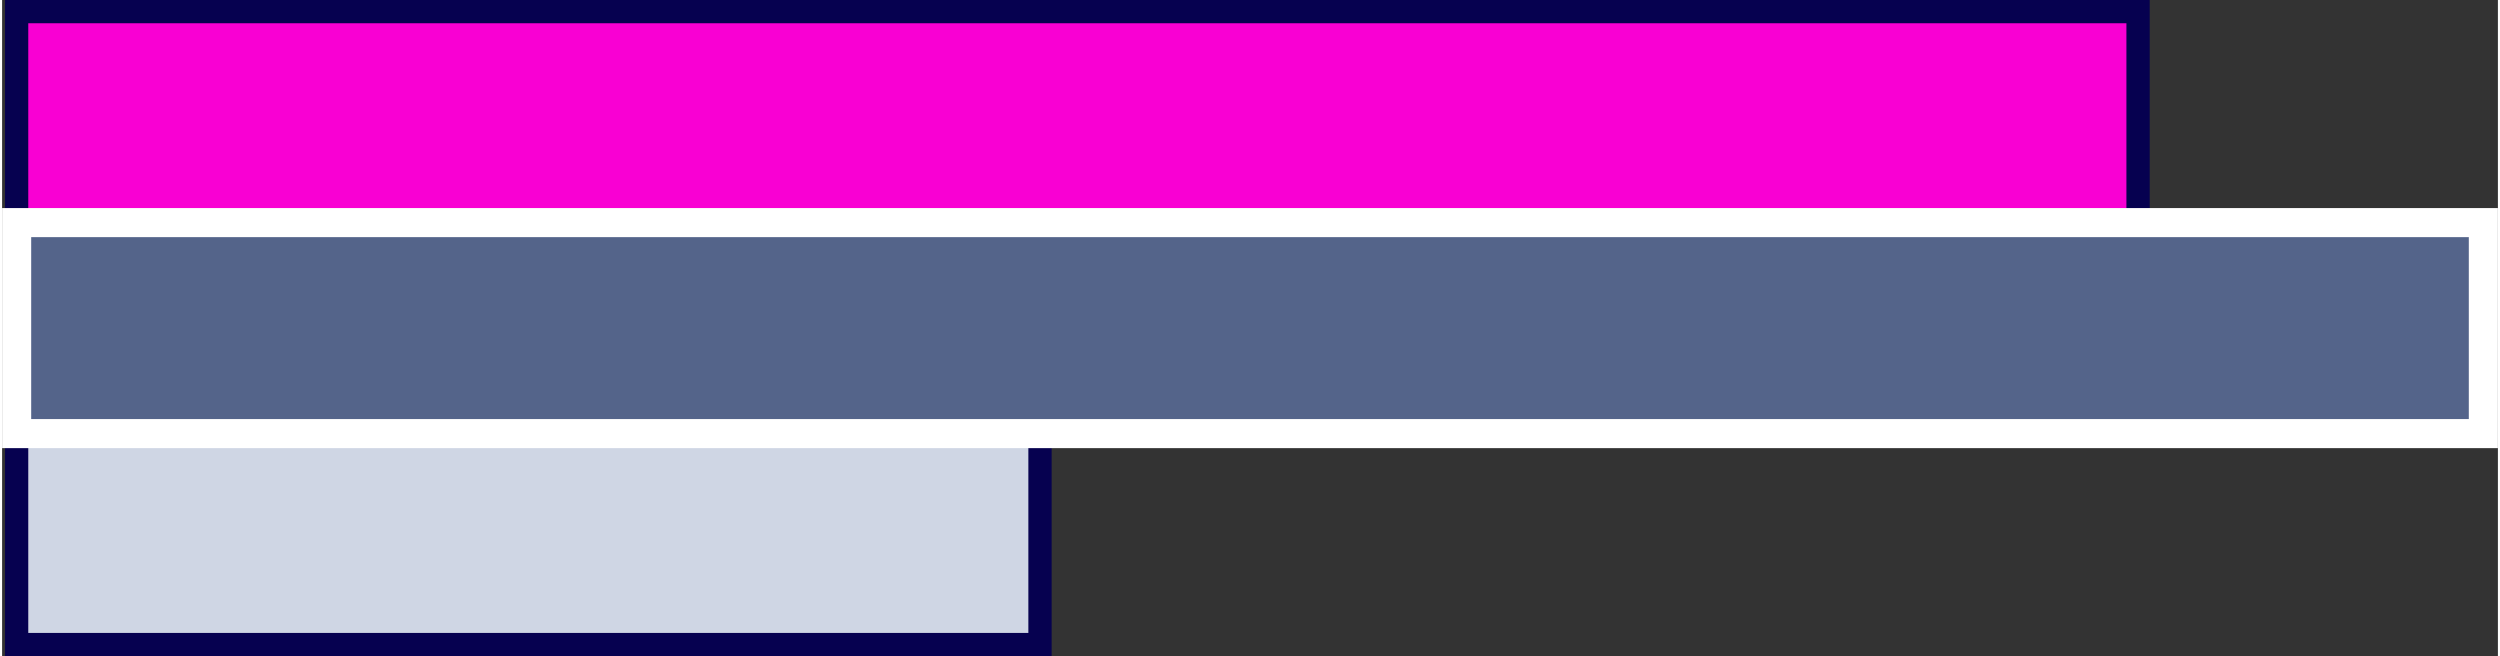 <?xml version="1.0" encoding="UTF-8"?><svg xmlns="http://www.w3.org/2000/svg" id="Layer_168e417923ad87" data-name="Layer 1" viewBox="0 0 640.94 168.53" aria-hidden="true" width="640px" height="168px">
  <rect x="0" y="0" width="640.94" height="168.53" fill="#333333" stroke="none"/>
  <defs><linearGradient class="cerosgradient" data-cerosgradient="true" id="CerosGradient_id91928abcf" gradientUnits="userSpaceOnUse" x1="50%" y1="100%" x2="50%" y2="0%"><stop offset="0%" stop-color="#d1d1d1"/><stop offset="100%" stop-color="#d1d1d1"/></linearGradient><linearGradient/>
    <style>
      .cls-1-68e417923ad87{
        fill: #060150;
      }

      .cls-2-68e417923ad87{
        fill: #cfd6e4;
      }

      .cls-3-68e417923ad87{
        fill: #fff;
      }

      .cls-4-68e417923ad87{
        fill: #f900d3;
      }

      .cls-5-68e417923ad87{
        fill: #54648a;
      }
    </style>
  </defs>
  <rect class="cls-4-68e417923ad87" x="3.73" y="2.99" width="544.79" height="54.18"/>
  <path class="cls-1-68e417923ad87" d="M551.51,60.16H.75V0h550.77v60.16ZM6.72,54.19h538.82V5.97H6.72v48.21Z"/>
  <g>
    <rect class="cls-2-68e417923ad87" x="3.73" y="111.36" width="262.81" height="54.18"/>
    <path class="cls-1-68e417923ad87" d="M269.53,168.53H.75v-60.16h268.78v60.16ZM6.72,162.55h256.83v-48.21H6.72v48.21Z"/>
  </g>
  <rect class="cls-5-68e417923ad87" x="3.73" y="57.17" width="633.47" height="54.18"/>
  <path class="cls-3-68e417923ad87" d="M640.94,115.09H0v-61.65h640.94v61.65ZM7.47,107.62h626v-46.72H7.47v46.72Z"/>
</svg>